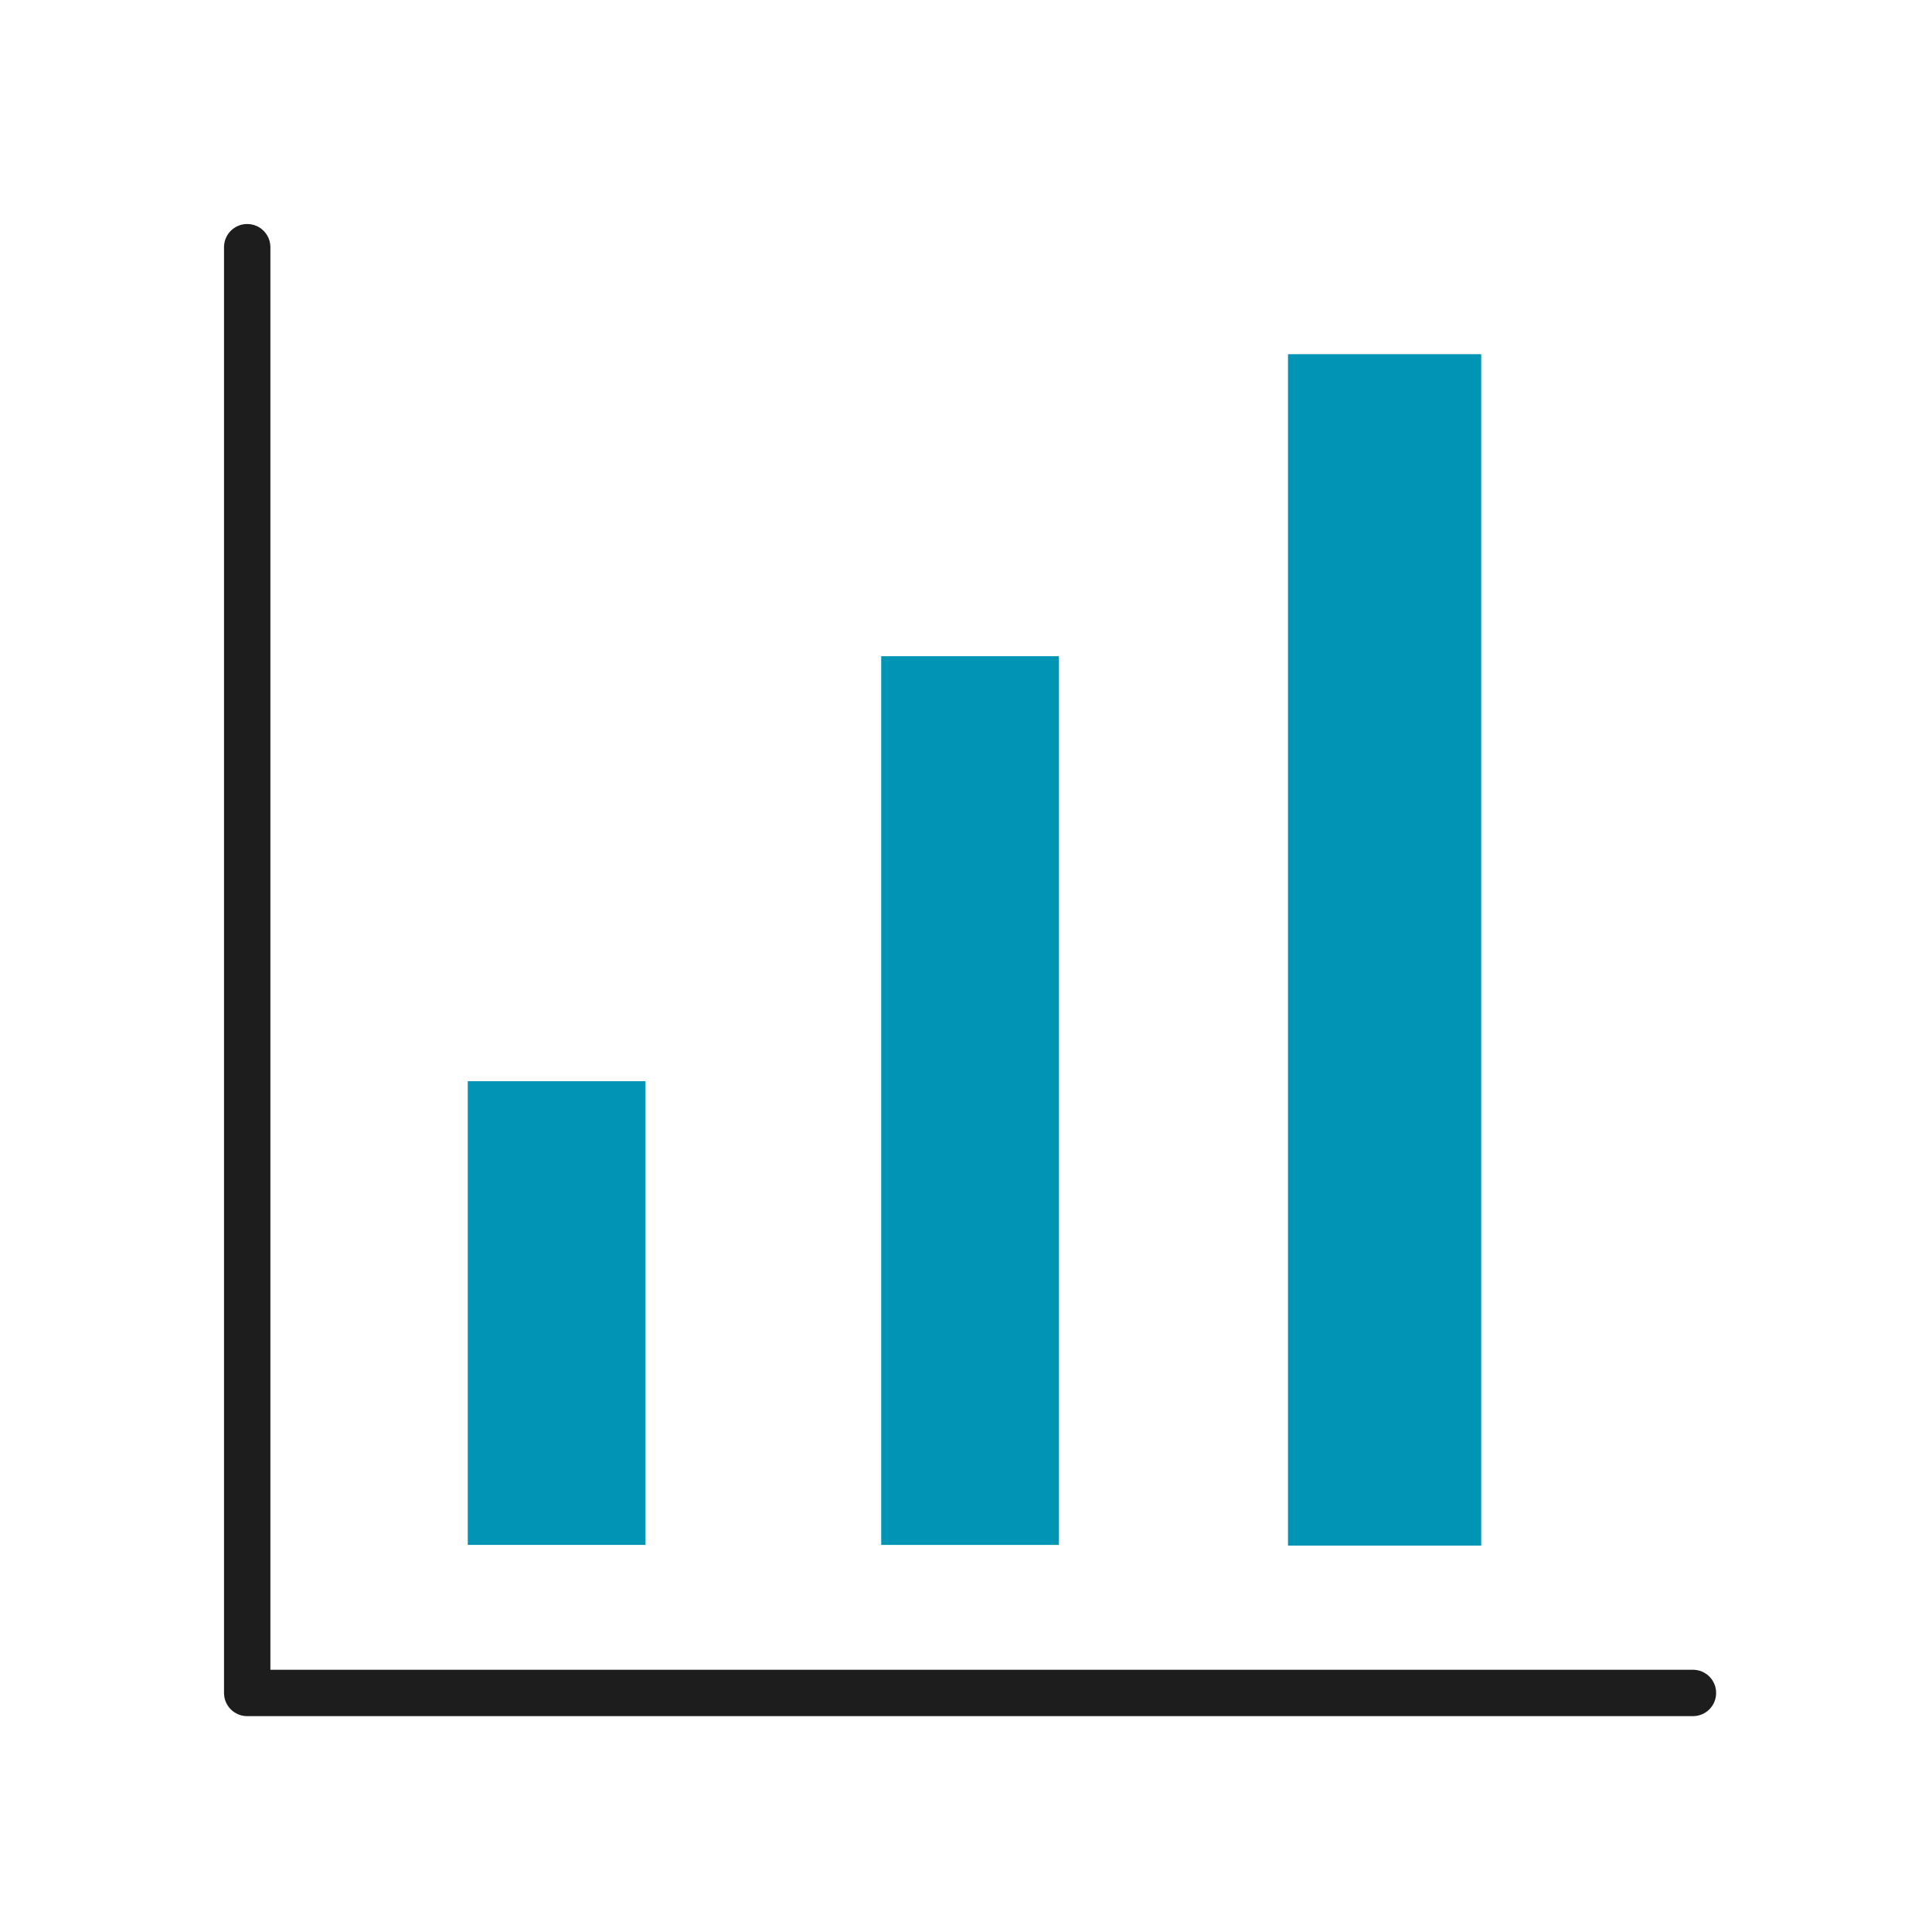<svg width="60" height="60" viewBox="0 0 60 60" fill="none" xmlns="http://www.w3.org/2000/svg">
<path d="M52.576 53.296H7.677C7.279 53.296 6.957 52.975 6.957 52.576V7.677C6.957 7.279 7.279 6.957 7.677 6.957C8.075 6.957 8.397 7.279 8.397 7.677V51.856H52.576C52.975 51.856 53.296 52.178 53.296 52.576C53.296 52.975 52.975 53.296 52.576 53.296Z" fill="#1D1D1D"/>
<path d="M20.047 33.578H14.527V47.978H20.047V33.578Z" fill="#0094B5"/>
<path d="M32.887 20.379H27.367V47.979H32.887V20.379Z" fill="#0094B5"/>
<path d="M46 11H40V48H46V11Z" fill="#0094B5"/>
</svg>
